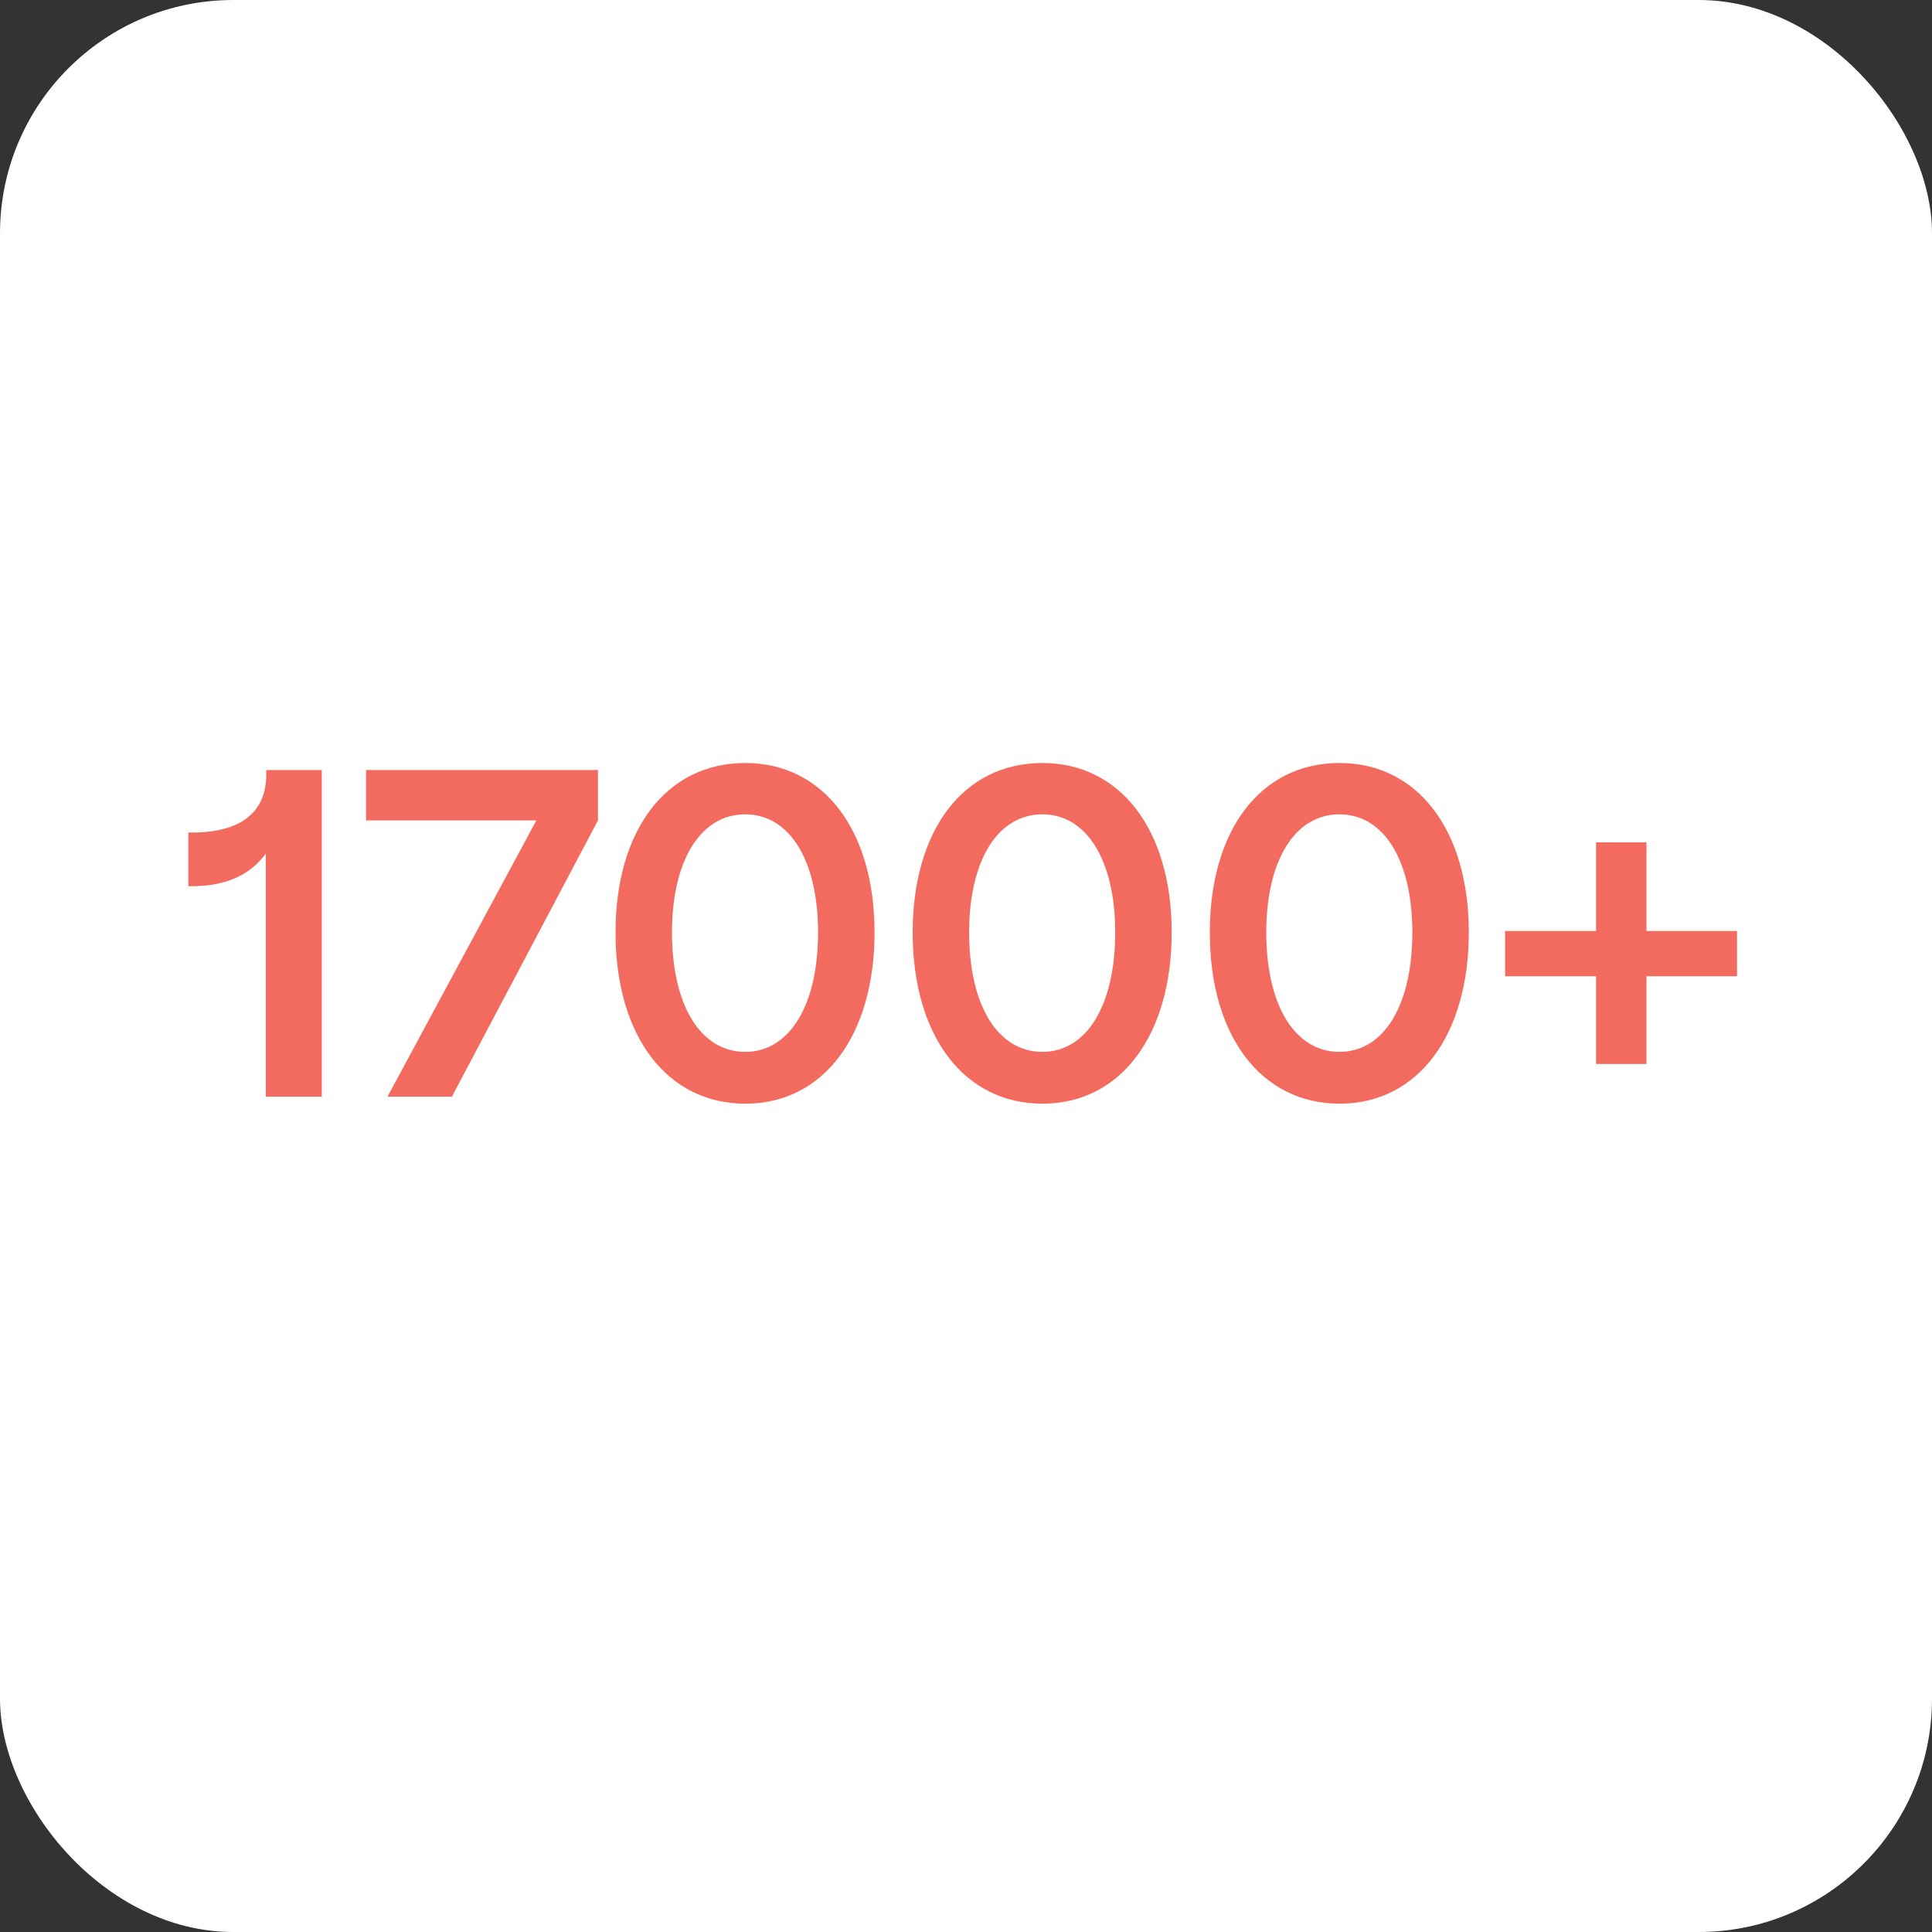 <svg width="414" height="414" viewBox="0 0 414 414" fill="none" xmlns="http://www.w3.org/2000/svg">
<rect x="0" y="0" width="414" height="414" fill="#333333" stroke="none"/>
<rect width="414" height="414" rx="50" fill="white"/>
<path d="M68.955 235H56.955V182.9C53.655 187.5 48.355 189.9 41.155 189.9H40.355V178.4H41.155C51.555 178.4 57.055 174.1 57.055 166V165H68.955V235ZM96.838 235H83.038L114.938 175.8H78.438V165H128.138V175.8L96.838 235ZM159.701 236.5C143.001 236.5 131.901 222.1 131.901 199.8C131.901 178 142.701 163.5 159.701 163.5C176.301 163.5 187.401 177.7 187.401 199.8C187.401 221.7 176.601 236.5 159.701 236.5ZM159.701 225.4C169.201 225.4 175.301 215.4 175.301 199.8C175.301 184.4 169.201 174.5 159.701 174.5C150.101 174.5 144.001 184.4 144.001 199.8C144.001 215.4 150.101 225.4 159.701 225.4ZM223.373 236.5C206.673 236.5 195.573 222.1 195.573 199.8C195.573 178 206.373 163.5 223.373 163.5C239.973 163.5 251.073 177.7 251.073 199.8C251.073 221.7 240.273 236.5 223.373 236.5ZM223.373 225.4C232.873 225.4 238.973 215.4 238.973 199.8C238.973 184.4 232.873 174.5 223.373 174.5C213.773 174.5 207.673 184.4 207.673 199.8C207.673 215.4 213.773 225.4 223.373 225.4ZM287.045 236.5C270.345 236.5 259.245 222.1 259.245 199.8C259.245 178 270.045 163.5 287.045 163.5C303.645 163.5 314.745 177.7 314.745 199.8C314.745 221.7 303.945 236.5 287.045 236.5ZM287.045 225.4C296.545 225.4 302.645 215.4 302.645 199.8C302.645 184.4 296.545 174.5 287.045 174.5C277.445 174.5 271.345 184.4 271.345 199.8C271.345 215.4 277.445 225.4 287.045 225.4ZM352.816 228H342.016V209.2H322.516V199.5H342.016V180.5H352.816V199.5H372.216V209.2H352.816V228Z" fill="#F26B5E"/>
</svg>
